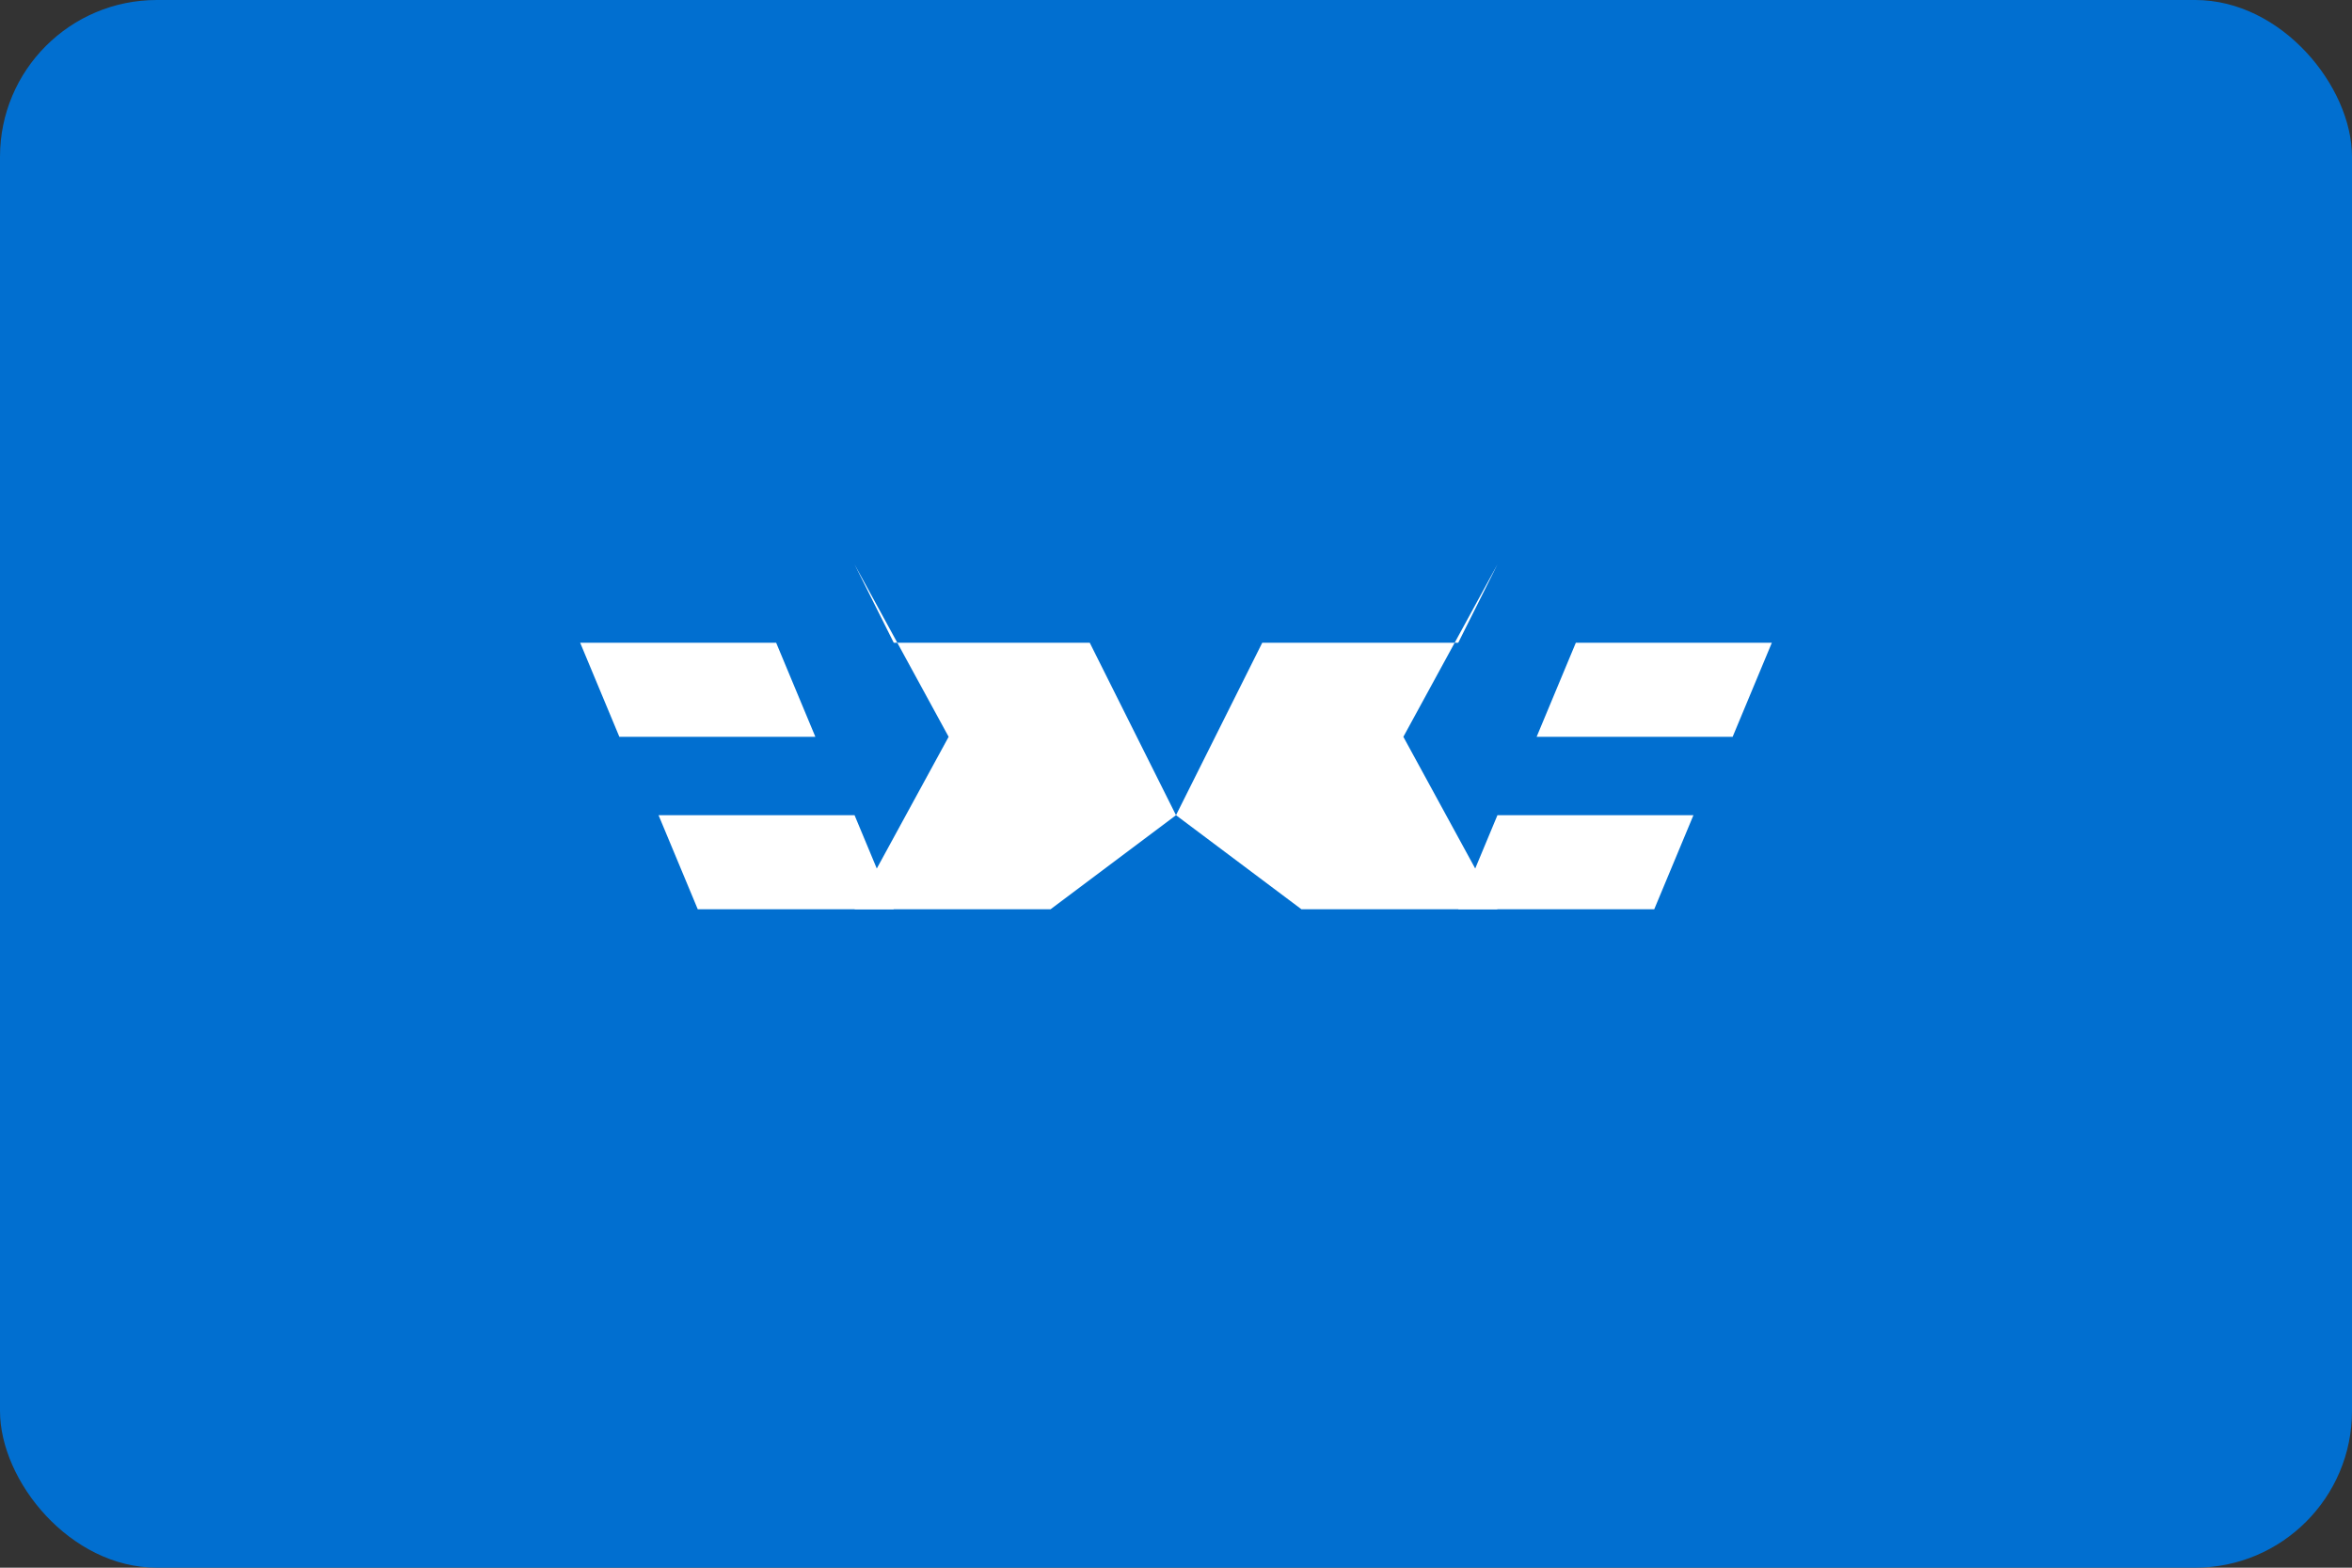 <svg width="60" height="40" viewBox="0 0 60 40" fill="none" xmlns="http://www.w3.org/2000/svg">
  <rect x="0" y="0" width="60" height="40" fill="#333333" stroke="none"/>
  <rect width="60" height="40" rx="4" fill="#016FD0"/>
  <path d="M30 20.8L32.2 16.4H37.2L38.2 14.4L35.8 18.8L38.2 23.2H33.2L30 20.8ZM30 20.8L27.8 16.4H22.8L21.8 14.4L24.2 18.8L21.8 23.2H26.8L30 20.8Z" fill="white"/>
  <path d="M39.2 18.8H44.2L45.2 16.4H40.2L39.2 18.8ZM37.2 23.2H42.2L43.2 20.8H38.2L37.2 23.2ZM20.8 18.8H15.8L14.8 16.4H19.8L20.8 18.8ZM22.8 23.2H17.8L16.8 20.8H21.8L22.8 23.2Z" fill="white"/>
</svg> 